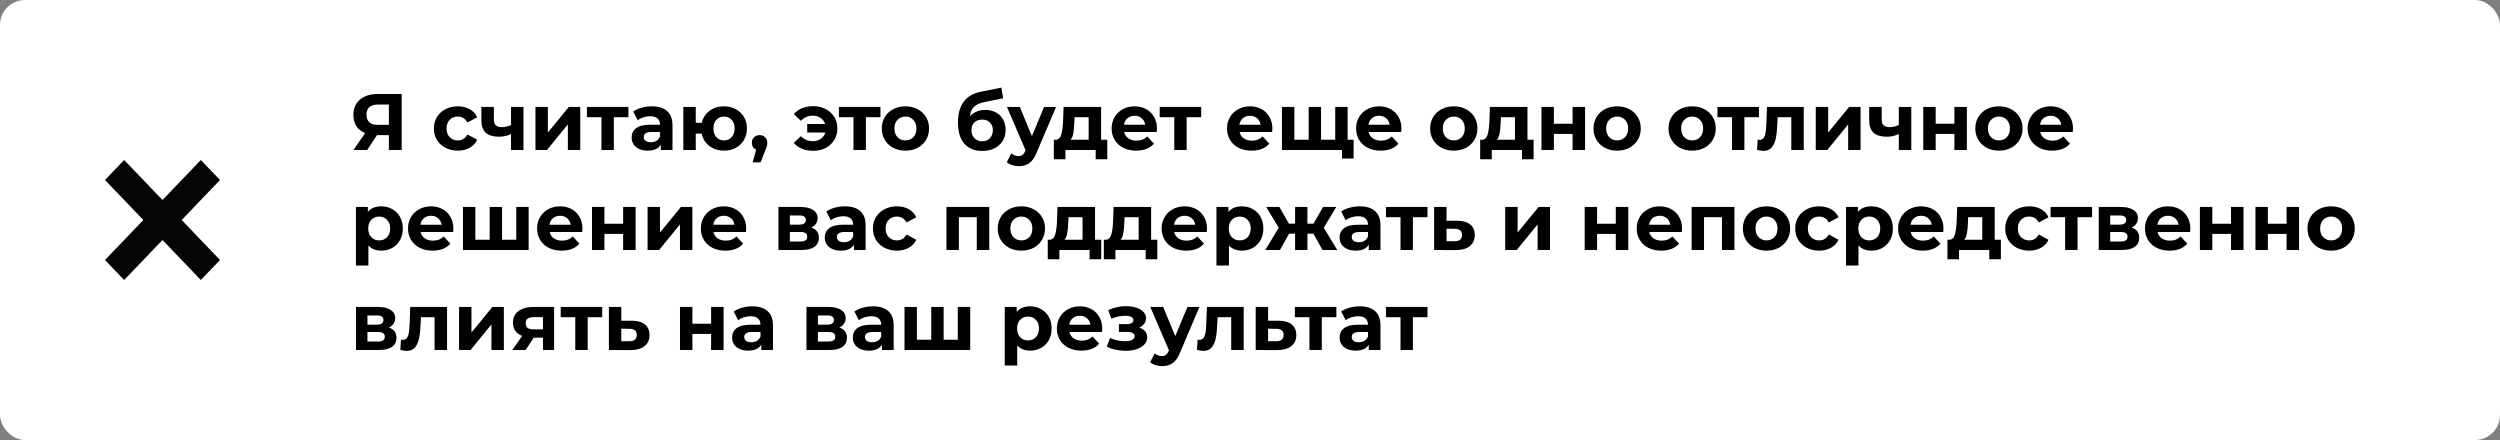 <?xml version="1.0" encoding="UTF-8"?> <svg xmlns="http://www.w3.org/2000/svg" width="500" height="88" viewBox="0 0 500 88" fill="none"><rect x="0" y="0" width="500" height="88" fill="#808080" stroke="none"/><rect width="500" height="88" rx="5" fill="white"></rect><path d="M80.336 18.8V30H77.776V27.024H75.408L73.424 30H70.688L73.024 26.624C72.267 26.315 71.685 25.851 71.28 25.232C70.875 24.603 70.672 23.851 70.672 22.976C70.672 22.112 70.869 21.371 71.264 20.752C71.659 20.123 72.219 19.643 72.944 19.312C73.669 18.971 74.523 18.8 75.504 18.8H80.336ZM75.568 20.912C74.832 20.912 74.267 21.083 73.872 21.424C73.488 21.765 73.296 22.272 73.296 22.944C73.296 23.595 73.483 24.096 73.856 24.448C74.229 24.8 74.779 24.976 75.504 24.976H77.776V20.912H75.568ZM91.577 30.128C90.66 30.128 89.833 29.941 89.097 29.568C88.372 29.184 87.801 28.656 87.385 27.984C86.98 27.312 86.777 26.549 86.777 25.696C86.777 24.843 86.98 24.08 87.385 23.408C87.801 22.736 88.372 22.213 89.097 21.84C89.833 21.456 90.66 21.264 91.577 21.264C92.484 21.264 93.273 21.456 93.945 21.84C94.628 22.213 95.124 22.752 95.433 23.456L93.497 24.496C93.049 23.707 92.404 23.312 91.561 23.312C90.911 23.312 90.372 23.525 89.945 23.952C89.519 24.379 89.305 24.96 89.305 25.696C89.305 26.432 89.519 27.013 89.945 27.44C90.372 27.867 90.911 28.08 91.561 28.08C92.415 28.08 93.06 27.685 93.497 26.896L95.433 27.952C95.124 28.635 94.628 29.168 93.945 29.552C93.273 29.936 92.484 30.128 91.577 30.128ZM104.694 21.392V30H102.198V26.8C101.473 27.163 100.673 27.344 99.798 27.344C98.635 27.344 97.755 27.083 97.158 26.56C96.571 26.027 96.278 25.205 96.278 24.096V21.392H98.774V23.936C98.774 24.459 98.907 24.837 99.174 25.072C99.451 25.307 99.846 25.424 100.358 25.424C101.009 25.424 101.622 25.285 102.198 25.008V21.392H104.694ZM107.091 21.392H109.571V26.512L113.763 21.392H116.051V30H113.571V24.88L109.395 30H107.091V21.392ZM125.682 23.44H122.77V30H120.29V23.44H117.378V21.392H125.682V23.44ZM130.357 21.264C131.69 21.264 132.714 21.584 133.429 22.224C134.143 22.853 134.501 23.808 134.501 25.088V30H132.165V28.928C131.695 29.728 130.821 30.128 129.541 30.128C128.879 30.128 128.303 30.016 127.812 29.792C127.333 29.568 126.965 29.259 126.709 28.864C126.453 28.469 126.325 28.021 126.325 27.52C126.325 26.72 126.623 26.091 127.221 25.632C127.829 25.173 128.762 24.944 130.021 24.944H132.005C132.005 24.4 131.839 23.984 131.509 23.696C131.178 23.397 130.682 23.248 130.021 23.248C129.562 23.248 129.109 23.323 128.661 23.472C128.223 23.611 127.85 23.803 127.541 24.048L126.645 22.304C127.114 21.973 127.674 21.717 128.325 21.536C128.986 21.355 129.663 21.264 130.357 21.264ZM130.165 28.448C130.591 28.448 130.97 28.352 131.301 28.16C131.631 27.957 131.866 27.664 132.005 27.28V26.4H130.293C129.269 26.4 128.757 26.736 128.757 27.408C128.757 27.728 128.879 27.984 129.125 28.176C129.381 28.357 129.727 28.448 130.165 28.448ZM144.813 21.264C145.687 21.264 146.471 21.456 147.165 21.84C147.858 22.213 148.402 22.736 148.797 23.408C149.191 24.08 149.389 24.843 149.389 25.696C149.389 26.549 149.191 27.312 148.797 27.984C148.402 28.656 147.858 29.184 147.165 29.568C146.471 29.941 145.687 30.128 144.813 30.128C144.055 30.128 143.362 29.989 142.733 29.712C142.103 29.424 141.581 29.024 141.165 28.512C140.749 27.989 140.471 27.392 140.333 26.72H139.149V30H136.669V21.392H139.149V24.56H140.349C140.594 23.557 141.117 22.757 141.917 22.16C142.717 21.563 143.682 21.264 144.813 21.264ZM144.813 28.08C145.421 28.08 145.922 27.867 146.317 27.44C146.722 27.003 146.925 26.421 146.925 25.696C146.925 24.96 146.722 24.379 146.317 23.952C145.922 23.525 145.421 23.312 144.813 23.312C144.194 23.312 143.682 23.525 143.277 23.952C142.882 24.379 142.685 24.96 142.685 25.696C142.685 26.421 142.882 27.003 143.277 27.44C143.682 27.867 144.194 28.08 144.813 28.08ZM151.924 27.024C152.373 27.024 152.741 27.168 153.029 27.456C153.317 27.733 153.461 28.101 153.461 28.56C153.461 28.773 153.434 28.987 153.381 29.2C153.327 29.413 153.21 29.733 153.029 30.16L152.117 32.464H150.533L151.237 29.92C150.97 29.813 150.757 29.643 150.597 29.408C150.447 29.163 150.373 28.88 150.373 28.56C150.373 28.101 150.517 27.733 150.805 27.456C151.103 27.168 151.477 27.024 151.924 27.024ZM162.643 21.232C163.571 21.232 164.398 21.424 165.123 21.808C165.859 22.181 166.435 22.709 166.851 23.392C167.267 24.075 167.475 24.843 167.475 25.696C167.475 26.549 167.267 27.317 166.851 28C166.435 28.683 165.859 29.216 165.123 29.6C164.398 29.973 163.571 30.16 162.643 30.16C161.822 30.16 161.075 30.027 160.403 29.76C159.742 29.483 159.193 29.088 158.755 28.576L160.179 27.232C160.83 27.904 161.619 28.24 162.547 28.24C163.166 28.24 163.699 28.085 164.147 27.776C164.595 27.467 164.899 27.045 165.059 26.512H161.443V24.8H165.027C164.857 24.288 164.553 23.883 164.115 23.584C163.678 23.285 163.155 23.136 162.547 23.136C161.63 23.136 160.841 23.477 160.179 24.16L158.755 22.832C159.193 22.309 159.742 21.915 160.403 21.648C161.075 21.371 161.822 21.232 162.643 21.232ZM176.088 23.44H173.176V30H170.696V23.44H167.784V21.392H176.088V23.44ZM181.091 30.128C180.185 30.128 179.369 29.941 178.643 29.568C177.929 29.184 177.369 28.656 176.963 27.984C176.558 27.312 176.355 26.549 176.355 25.696C176.355 24.843 176.558 24.08 176.963 23.408C177.369 22.736 177.929 22.213 178.643 21.84C179.369 21.456 180.185 21.264 181.091 21.264C181.998 21.264 182.809 21.456 183.523 21.84C184.238 22.213 184.798 22.736 185.203 23.408C185.609 24.08 185.811 24.843 185.811 25.696C185.811 26.549 185.609 27.312 185.203 27.984C184.798 28.656 184.238 29.184 183.523 29.568C182.809 29.941 181.998 30.128 181.091 30.128ZM181.091 28.08C181.731 28.08 182.254 27.867 182.659 27.44C183.075 27.003 183.283 26.421 183.283 25.696C183.283 24.971 183.075 24.395 182.659 23.968C182.254 23.531 181.731 23.312 181.091 23.312C180.451 23.312 179.923 23.531 179.507 23.968C179.091 24.395 178.883 24.971 178.883 25.696C178.883 26.421 179.091 27.003 179.507 27.44C179.923 27.867 180.451 28.08 181.091 28.08ZM197.035 21.984C197.857 21.984 198.577 22.155 199.195 22.496C199.814 22.827 200.289 23.296 200.619 23.904C200.961 24.512 201.131 25.216 201.131 26.016C201.131 26.837 200.929 27.568 200.523 28.208C200.129 28.837 199.574 29.328 198.859 29.68C198.145 30.021 197.334 30.192 196.427 30.192C194.923 30.192 193.739 29.712 192.875 28.752C192.022 27.781 191.595 26.363 191.595 24.496C191.595 22.768 191.969 21.392 192.715 20.368C193.473 19.333 194.63 18.656 196.187 18.336L200.283 17.52L200.619 19.664L197.003 20.384C196.022 20.576 195.291 20.896 194.811 21.344C194.342 21.792 194.065 22.427 193.979 23.248C194.353 22.843 194.801 22.533 195.323 22.32C195.846 22.096 196.417 21.984 197.035 21.984ZM196.443 28.256C197.083 28.256 197.595 28.048 197.979 27.632C198.374 27.216 198.571 26.688 198.571 26.048C198.571 25.397 198.374 24.88 197.979 24.496C197.595 24.112 197.083 23.92 196.443 23.92C195.793 23.92 195.27 24.112 194.875 24.496C194.481 24.88 194.283 25.397 194.283 26.048C194.283 26.699 194.486 27.232 194.891 27.648C195.297 28.053 195.814 28.256 196.443 28.256ZM211.215 21.392L207.327 30.528C206.932 31.52 206.441 32.219 205.855 32.624C205.279 33.029 204.58 33.232 203.759 33.232C203.311 33.232 202.868 33.163 202.431 33.024C201.993 32.885 201.636 32.693 201.359 32.448L202.271 30.672C202.463 30.843 202.681 30.976 202.927 31.072C203.183 31.168 203.433 31.216 203.679 31.216C204.02 31.216 204.297 31.131 204.511 30.96C204.724 30.8 204.916 30.528 205.087 30.144L205.119 30.064L201.391 21.392H203.967L206.383 27.232L208.815 21.392H211.215ZM221.457 27.952V31.856H219.137V30H213.089V31.856H210.769V27.952H211.121C211.655 27.941 212.023 27.627 212.225 27.008C212.428 26.389 212.556 25.509 212.609 24.368L212.721 21.392H220.225V27.952H221.457ZM214.865 24.544C214.833 25.419 214.764 26.133 214.657 26.688C214.561 27.243 214.375 27.664 214.097 27.952H217.729V23.44H214.913L214.865 24.544ZM231.396 25.728C231.396 25.76 231.38 25.984 231.348 26.4H224.836C224.953 26.933 225.231 27.355 225.668 27.664C226.105 27.973 226.649 28.128 227.3 28.128C227.748 28.128 228.143 28.064 228.484 27.936C228.836 27.797 229.161 27.584 229.46 27.296L230.788 28.736C229.977 29.664 228.793 30.128 227.236 30.128C226.265 30.128 225.407 29.941 224.66 29.568C223.913 29.184 223.337 28.656 222.932 27.984C222.527 27.312 222.324 26.549 222.324 25.696C222.324 24.853 222.521 24.096 222.916 23.424C223.321 22.741 223.871 22.213 224.564 21.84C225.268 21.456 226.052 21.264 226.916 21.264C227.759 21.264 228.521 21.445 229.204 21.808C229.887 22.171 230.42 22.693 230.804 23.376C231.199 24.048 231.396 24.832 231.396 25.728ZM226.932 23.152C226.367 23.152 225.892 23.312 225.508 23.632C225.124 23.952 224.889 24.389 224.804 24.944H229.044C228.959 24.4 228.724 23.968 228.34 23.648C227.956 23.317 227.487 23.152 226.932 23.152ZM240.245 23.44H237.333V30H234.853V23.44H231.941V21.392H240.245V23.44ZM254.474 25.728C254.474 25.76 254.458 25.984 254.426 26.4H247.914C248.032 26.933 248.309 27.355 248.746 27.664C249.184 27.973 249.728 28.128 250.378 28.128C250.826 28.128 251.221 28.064 251.562 27.936C251.914 27.797 252.24 27.584 252.538 27.296L253.866 28.736C253.056 29.664 251.872 30.128 250.314 30.128C249.344 30.128 248.485 29.941 247.738 29.568C246.992 29.184 246.416 28.656 246.01 27.984C245.605 27.312 245.402 26.549 245.402 25.696C245.402 24.853 245.6 24.096 245.994 23.424C246.4 22.741 246.949 22.213 247.642 21.84C248.346 21.456 249.13 21.264 249.994 21.264C250.837 21.264 251.6 21.445 252.282 21.808C252.965 22.171 253.498 22.693 253.882 23.376C254.277 24.048 254.474 24.832 254.474 25.728ZM250.01 23.152C249.445 23.152 248.97 23.312 248.586 23.632C248.202 23.952 247.968 24.389 247.882 24.944H252.122C252.037 24.4 251.802 23.968 251.418 23.648C251.034 23.317 250.565 23.152 250.01 23.152ZM269.524 21.392V30H256.388V21.392H258.868V27.952H261.732V21.392H264.212V27.952H267.044V21.392H269.524ZM270.724 27.952V31.712H268.404V30H266.98V27.952H270.724ZM280.287 25.728C280.287 25.76 280.271 25.984 280.239 26.4H273.727C273.844 26.933 274.121 27.355 274.559 27.664C274.996 27.973 275.54 28.128 276.191 28.128C276.639 28.128 277.033 28.064 277.375 27.936C277.727 27.797 278.052 27.584 278.351 27.296L279.679 28.736C278.868 29.664 277.684 30.128 276.127 30.128C275.156 30.128 274.297 29.941 273.551 29.568C272.804 29.184 272.228 28.656 271.823 27.984C271.417 27.312 271.215 26.549 271.215 25.696C271.215 24.853 271.412 24.096 271.807 23.424C272.212 22.741 272.761 22.213 273.455 21.84C274.159 21.456 274.943 21.264 275.807 21.264C276.649 21.264 277.412 21.445 278.095 21.808C278.777 22.171 279.311 22.693 279.695 23.376C280.089 24.048 280.287 24.832 280.287 25.728ZM275.823 23.152C275.257 23.152 274.783 23.312 274.399 23.632C274.015 23.952 273.78 24.389 273.695 24.944H277.935C277.849 24.4 277.615 23.968 277.231 23.648C276.847 23.317 276.377 23.152 275.823 23.152ZM290.763 30.128C289.857 30.128 289.041 29.941 288.315 29.568C287.601 29.184 287.041 28.656 286.635 27.984C286.23 27.312 286.027 26.549 286.027 25.696C286.027 24.843 286.23 24.08 286.635 23.408C287.041 22.736 287.601 22.213 288.315 21.84C289.041 21.456 289.857 21.264 290.763 21.264C291.67 21.264 292.481 21.456 293.195 21.84C293.91 22.213 294.47 22.736 294.875 23.408C295.281 24.08 295.483 24.843 295.483 25.696C295.483 26.549 295.281 27.312 294.875 27.984C294.47 28.656 293.91 29.184 293.195 29.568C292.481 29.941 291.67 30.128 290.763 30.128ZM290.763 28.08C291.403 28.08 291.926 27.867 292.331 27.44C292.747 27.003 292.955 26.421 292.955 25.696C292.955 24.971 292.747 24.395 292.331 23.968C291.926 23.531 291.403 23.312 290.763 23.312C290.123 23.312 289.595 23.531 289.179 23.968C288.763 24.395 288.555 24.971 288.555 25.696C288.555 26.421 288.763 27.003 289.179 27.44C289.595 27.867 290.123 28.08 290.763 28.08ZM306.723 27.952V31.856H304.403V30H298.355V31.856H296.035V27.952H296.387C296.92 27.941 297.288 27.627 297.491 27.008C297.694 26.389 297.822 25.509 297.875 24.368L297.987 21.392H305.491V27.952H306.723ZM300.131 24.544C300.099 25.419 300.03 26.133 299.923 26.688C299.827 27.243 299.64 27.664 299.363 27.952H302.995V23.44H300.179L300.131 24.544ZM308.294 21.392H310.774V24.752H314.518V21.392H317.014V30H314.518V26.784H310.774V30H308.294V21.392ZM323.435 30.128C322.528 30.128 321.712 29.941 320.987 29.568C320.272 29.184 319.712 28.656 319.307 27.984C318.902 27.312 318.699 26.549 318.699 25.696C318.699 24.843 318.902 24.08 319.307 23.408C319.712 22.736 320.272 22.213 320.987 21.84C321.712 21.456 322.528 21.264 323.435 21.264C324.342 21.264 325.152 21.456 325.867 21.84C326.582 22.213 327.142 22.736 327.547 23.408C327.952 24.08 328.155 24.843 328.155 25.696C328.155 26.549 327.952 27.312 327.547 27.984C327.142 28.656 326.582 29.184 325.867 29.568C325.152 29.941 324.342 30.128 323.435 30.128ZM323.435 28.08C324.075 28.08 324.598 27.867 325.003 27.44C325.419 27.003 325.627 26.421 325.627 25.696C325.627 24.971 325.419 24.395 325.003 23.968C324.598 23.531 324.075 23.312 323.435 23.312C322.795 23.312 322.267 23.531 321.851 23.968C321.435 24.395 321.227 24.971 321.227 25.696C321.227 26.421 321.435 27.003 321.851 27.44C322.267 27.867 322.795 28.08 323.435 28.08ZM338.435 30.128C337.528 30.128 336.712 29.941 335.987 29.568C335.272 29.184 334.712 28.656 334.307 27.984C333.902 27.312 333.699 26.549 333.699 25.696C333.699 24.843 333.902 24.08 334.307 23.408C334.712 22.736 335.272 22.213 335.987 21.84C336.712 21.456 337.528 21.264 338.435 21.264C339.342 21.264 340.152 21.456 340.867 21.84C341.582 22.213 342.142 22.736 342.547 23.408C342.952 24.08 343.155 24.843 343.155 25.696C343.155 26.549 342.952 27.312 342.547 27.984C342.142 28.656 341.582 29.184 340.867 29.568C340.152 29.941 339.342 30.128 338.435 30.128ZM338.435 28.08C339.075 28.08 339.598 27.867 340.003 27.44C340.419 27.003 340.627 26.421 340.627 25.696C340.627 24.971 340.419 24.395 340.003 23.968C339.598 23.531 339.075 23.312 338.435 23.312C337.795 23.312 337.267 23.531 336.851 23.968C336.435 24.395 336.227 24.971 336.227 25.696C336.227 26.421 336.435 27.003 336.851 27.44C337.267 27.867 337.795 28.08 338.435 28.08ZM351.791 23.44H348.879V30H346.399V23.44H343.487V21.392H351.791V23.44ZM360.753 21.392V30H358.257V23.44H355.537L355.457 24.96C355.414 26.091 355.308 27.029 355.137 27.776C354.966 28.523 354.689 29.109 354.305 29.536C353.921 29.963 353.388 30.176 352.705 30.176C352.342 30.176 351.91 30.112 351.409 29.984L351.537 27.936C351.708 27.957 351.83 27.968 351.905 27.968C352.278 27.968 352.556 27.835 352.737 27.568C352.929 27.291 353.057 26.944 353.121 26.528C353.185 26.101 353.233 25.541 353.265 24.848L353.393 21.392H360.753ZM363.153 21.392H365.633V26.512L369.825 21.392H372.113V30H369.633V24.88L365.457 30H363.153V21.392ZM382.257 21.392V30H379.761V26.8C379.035 27.163 378.235 27.344 377.361 27.344C376.198 27.344 375.318 27.083 374.721 26.56C374.134 26.027 373.84 25.205 373.84 24.096V21.392H376.337V23.936C376.337 24.459 376.47 24.837 376.737 25.072C377.014 25.307 377.409 25.424 377.921 25.424C378.571 25.424 379.185 25.285 379.761 25.008V21.392H382.257ZM384.653 21.392H387.133V24.752H390.877V21.392H393.373V30H390.877V26.784H387.133V30H384.653V21.392ZM399.795 30.128C398.888 30.128 398.072 29.941 397.347 29.568C396.632 29.184 396.072 28.656 395.667 27.984C395.261 27.312 395.059 26.549 395.059 25.696C395.059 24.843 395.261 24.08 395.667 23.408C396.072 22.736 396.632 22.213 397.347 21.84C398.072 21.456 398.888 21.264 399.795 21.264C400.701 21.264 401.512 21.456 402.227 21.84C402.941 22.213 403.501 22.736 403.907 23.408C404.312 24.08 404.515 24.843 404.515 25.696C404.515 26.549 404.312 27.312 403.907 27.984C403.501 28.656 402.941 29.184 402.227 29.568C401.512 29.941 400.701 30.128 399.795 30.128ZM399.795 28.08C400.435 28.08 400.957 27.867 401.363 27.44C401.779 27.003 401.987 26.421 401.987 25.696C401.987 24.971 401.779 24.395 401.363 23.968C400.957 23.531 400.435 23.312 399.795 23.312C399.155 23.312 398.627 23.531 398.211 23.968C397.795 24.395 397.587 24.971 397.587 25.696C397.587 26.421 397.795 27.003 398.211 27.44C398.627 27.867 399.155 28.08 399.795 28.08ZM414.599 25.728C414.599 25.76 414.583 25.984 414.551 26.4H408.039C408.157 26.933 408.434 27.355 408.871 27.664C409.309 27.973 409.853 28.128 410.503 28.128C410.951 28.128 411.346 28.064 411.687 27.936C412.039 27.797 412.365 27.584 412.663 27.296L413.991 28.736C413.181 29.664 411.997 30.128 410.439 30.128C409.469 30.128 408.61 29.941 407.863 29.568C407.117 29.184 406.541 28.656 406.135 27.984C405.73 27.312 405.527 26.549 405.527 25.696C405.527 24.853 405.725 24.096 406.119 23.424C406.525 22.741 407.074 22.213 407.767 21.84C408.471 21.456 409.255 21.264 410.119 21.264C410.962 21.264 411.725 21.445 412.407 21.808C413.09 22.171 413.623 22.693 414.007 23.376C414.402 24.048 414.599 24.832 414.599 25.728ZM410.135 23.152C409.57 23.152 409.095 23.312 408.711 23.632C408.327 23.952 408.093 24.389 408.007 24.944H412.247C412.162 24.4 411.927 23.968 411.543 23.648C411.159 23.317 410.69 23.152 410.135 23.152ZM76.272 41.264C77.072 41.264 77.797 41.451 78.448 41.824C79.109 42.187 79.627 42.704 80 43.376C80.373 44.037 80.56 44.811 80.56 45.696C80.56 46.581 80.373 47.36 80 48.032C79.627 48.693 79.109 49.211 78.448 49.584C77.797 49.947 77.072 50.128 76.272 50.128C75.173 50.128 74.309 49.781 73.68 49.088V53.104H71.184V41.392H73.568V42.384C74.187 41.637 75.088 41.264 76.272 41.264ZM75.84 48.08C76.48 48.08 77.003 47.867 77.408 47.44C77.824 47.003 78.032 46.421 78.032 45.696C78.032 44.971 77.824 44.395 77.408 43.968C77.003 43.531 76.48 43.312 75.84 43.312C75.2 43.312 74.672 43.531 74.256 43.968C73.851 44.395 73.648 44.971 73.648 45.696C73.648 46.421 73.851 47.003 74.256 47.44C74.672 47.867 75.2 48.08 75.84 48.08ZM90.677 45.728C90.677 45.76 90.661 45.984 90.629 46.4H84.117C84.235 46.933 84.512 47.355 84.949 47.664C85.387 47.973 85.931 48.128 86.581 48.128C87.029 48.128 87.424 48.064 87.765 47.936C88.117 47.797 88.443 47.584 88.741 47.296L90.069 48.736C89.259 49.664 88.075 50.128 86.517 50.128C85.547 50.128 84.688 49.941 83.941 49.568C83.195 49.184 82.619 48.656 82.213 47.984C81.808 47.312 81.605 46.549 81.605 45.696C81.605 44.853 81.803 44.096 82.197 43.424C82.603 42.741 83.152 42.213 83.845 41.84C84.549 41.456 85.333 41.264 86.197 41.264C87.04 41.264 87.803 41.445 88.485 41.808C89.168 42.171 89.701 42.693 90.085 43.376C90.48 44.048 90.677 44.832 90.677 45.728ZM86.213 43.152C85.648 43.152 85.173 43.312 84.789 43.632C84.405 43.952 84.171 44.389 84.085 44.944H88.325C88.24 44.4 88.005 43.968 87.621 43.648C87.237 43.317 86.768 43.152 86.213 43.152ZM105.727 41.392V50H92.591V41.392H95.071V47.952H97.935V41.392H100.415V47.952H103.247V41.392H105.727ZM116.49 45.728C116.49 45.76 116.474 45.984 116.442 46.4H109.93C110.047 46.933 110.325 47.355 110.762 47.664C111.199 47.973 111.743 48.128 112.394 48.128C112.842 48.128 113.237 48.064 113.578 47.936C113.93 47.797 114.255 47.584 114.554 47.296L115.882 48.736C115.071 49.664 113.887 50.128 112.33 50.128C111.359 50.128 110.501 49.941 109.754 49.568C109.007 49.184 108.431 48.656 108.026 47.984C107.621 47.312 107.418 46.549 107.418 45.696C107.418 44.853 107.615 44.096 108.01 43.424C108.415 42.741 108.965 42.213 109.658 41.84C110.362 41.456 111.146 41.264 112.01 41.264C112.853 41.264 113.615 41.445 114.298 41.808C114.981 42.171 115.514 42.693 115.898 43.376C116.293 44.048 116.49 44.832 116.49 45.728ZM112.026 43.152C111.461 43.152 110.986 43.312 110.602 43.632C110.218 43.952 109.983 44.389 109.898 44.944H114.138C114.053 44.4 113.818 43.968 113.434 43.648C113.05 43.317 112.581 43.152 112.026 43.152ZM118.403 41.392H120.883V44.752H124.627V41.392H127.123V50H124.627V46.784H120.883V50H118.403V41.392ZM129.513 41.392H131.993V46.512L136.185 41.392H138.473V50H135.993V44.88L131.817 50H129.513V41.392ZM149.24 45.728C149.24 45.76 149.224 45.984 149.192 46.4H142.68C142.797 46.933 143.075 47.355 143.512 47.664C143.949 47.973 144.493 48.128 145.144 48.128C145.592 48.128 145.987 48.064 146.328 47.936C146.68 47.797 147.005 47.584 147.304 47.296L148.632 48.736C147.821 49.664 146.637 50.128 145.08 50.128C144.109 50.128 143.251 49.941 142.504 49.568C141.757 49.184 141.181 48.656 140.776 47.984C140.371 47.312 140.168 46.549 140.168 45.696C140.168 44.853 140.365 44.096 140.76 43.424C141.165 42.741 141.715 42.213 142.408 41.84C143.112 41.456 143.896 41.264 144.76 41.264C145.603 41.264 146.365 41.445 147.048 41.808C147.731 42.171 148.264 42.693 148.648 43.376C149.043 44.048 149.24 44.832 149.24 45.728ZM144.776 43.152C144.211 43.152 143.736 43.312 143.352 43.632C142.968 43.952 142.733 44.389 142.648 44.944H146.888C146.803 44.4 146.568 43.968 146.184 43.648C145.8 43.317 145.331 43.152 144.776 43.152ZM162.26 45.504C163.274 45.845 163.78 46.528 163.78 47.552C163.78 48.331 163.487 48.933 162.9 49.36C162.314 49.787 161.439 50 160.276 50H155.684V41.392H160.084C161.162 41.392 162.004 41.589 162.612 41.984C163.22 42.368 163.524 42.912 163.524 43.616C163.524 44.043 163.412 44.421 163.188 44.752C162.975 45.072 162.666 45.323 162.26 45.504ZM157.972 44.928H159.86C160.735 44.928 161.172 44.619 161.172 44C161.172 43.392 160.735 43.088 159.86 43.088H157.972V44.928ZM160.068 48.304C160.986 48.304 161.444 47.989 161.444 47.36C161.444 47.029 161.338 46.789 161.124 46.64C160.911 46.48 160.575 46.4 160.116 46.4H157.972V48.304H160.068ZM168.982 41.264C170.315 41.264 171.339 41.584 172.054 42.224C172.768 42.853 173.126 43.808 173.126 45.088V50H170.79V48.928C170.32 49.728 169.446 50.128 168.166 50.128C167.504 50.128 166.928 50.016 166.438 49.792C165.958 49.568 165.59 49.259 165.334 48.864C165.078 48.469 164.95 48.021 164.95 47.52C164.95 46.72 165.248 46.091 165.846 45.632C166.454 45.173 167.387 44.944 168.646 44.944H170.63C170.63 44.4 170.464 43.984 170.134 43.696C169.803 43.397 169.307 43.248 168.646 43.248C168.187 43.248 167.734 43.323 167.286 43.472C166.848 43.611 166.475 43.803 166.166 44.048L165.27 42.304C165.739 41.973 166.299 41.717 166.95 41.536C167.611 41.355 168.288 41.264 168.982 41.264ZM168.79 48.448C169.216 48.448 169.595 48.352 169.926 48.16C170.256 47.957 170.491 47.664 170.63 47.28V46.4H168.918C167.894 46.4 167.382 46.736 167.382 47.408C167.382 47.728 167.504 47.984 167.75 48.176C168.006 48.357 168.352 48.448 168.79 48.448ZM179.39 50.128C178.472 50.128 177.646 49.941 176.91 49.568C176.184 49.184 175.614 48.656 175.198 47.984C174.792 47.312 174.59 46.549 174.59 45.696C174.59 44.843 174.792 44.08 175.198 43.408C175.614 42.736 176.184 42.213 176.91 41.84C177.646 41.456 178.472 41.264 179.39 41.264C180.296 41.264 181.086 41.456 181.758 41.84C182.44 42.213 182.936 42.752 183.246 43.456L181.31 44.496C180.862 43.707 180.216 43.312 179.374 43.312C178.723 43.312 178.184 43.525 177.758 43.952C177.331 44.379 177.118 44.96 177.118 45.696C177.118 46.432 177.331 47.013 177.758 47.44C178.184 47.867 178.723 48.08 179.374 48.08C180.227 48.08 180.872 47.685 181.31 46.896L183.246 47.952C182.936 48.635 182.44 49.168 181.758 49.552C181.086 49.936 180.296 50.128 179.39 50.128ZM197.854 41.392V50H195.358V43.44H191.774V50H189.294V41.392H197.854ZM204.279 50.128C203.372 50.128 202.556 49.941 201.831 49.568C201.116 49.184 200.556 48.656 200.151 47.984C199.746 47.312 199.543 46.549 199.543 45.696C199.543 44.843 199.746 44.08 200.151 43.408C200.556 42.736 201.116 42.213 201.831 41.84C202.556 41.456 203.372 41.264 204.279 41.264C205.186 41.264 205.996 41.456 206.711 41.84C207.426 42.213 207.986 42.736 208.391 43.408C208.796 44.08 208.999 44.843 208.999 45.696C208.999 46.549 208.796 47.312 208.391 47.984C207.986 48.656 207.426 49.184 206.711 49.568C205.996 49.941 205.186 50.128 204.279 50.128ZM204.279 48.08C204.919 48.08 205.442 47.867 205.847 47.44C206.263 47.003 206.471 46.421 206.471 45.696C206.471 44.971 206.263 44.395 205.847 43.968C205.442 43.531 204.919 43.312 204.279 43.312C203.639 43.312 203.111 43.531 202.695 43.968C202.279 44.395 202.071 44.971 202.071 45.696C202.071 46.421 202.279 47.003 202.695 47.44C203.111 47.867 203.639 48.08 204.279 48.08ZM220.239 47.952V51.856H217.919V50H211.871V51.856H209.551V47.952H209.903C210.436 47.941 210.804 47.627 211.007 47.008C211.209 46.389 211.337 45.509 211.391 44.368L211.503 41.392H219.007V47.952H220.239ZM213.647 44.544C213.615 45.419 213.545 46.133 213.439 46.688C213.343 47.243 213.156 47.664 212.879 47.952H216.511V43.44H213.695L213.647 44.544ZM231.457 47.952V51.856H229.137V50H223.089V51.856H220.769V47.952H221.121C221.655 47.941 222.023 47.627 222.225 47.008C222.428 46.389 222.556 45.509 222.609 44.368L222.721 41.392H230.225V47.952H231.457ZM224.865 44.544C224.833 45.419 224.764 46.133 224.657 46.688C224.561 47.243 224.375 47.664 224.097 47.952H227.729V43.44H224.913L224.865 44.544ZM241.396 45.728C241.396 45.76 241.38 45.984 241.348 46.4H234.836C234.953 46.933 235.231 47.355 235.668 47.664C236.105 47.973 236.649 48.128 237.3 48.128C237.748 48.128 238.143 48.064 238.484 47.936C238.836 47.797 239.161 47.584 239.46 47.296L240.788 48.736C239.977 49.664 238.793 50.128 237.236 50.128C236.265 50.128 235.407 49.941 234.66 49.568C233.913 49.184 233.337 48.656 232.932 47.984C232.527 47.312 232.324 46.549 232.324 45.696C232.324 44.853 232.521 44.096 232.916 43.424C233.321 42.741 233.871 42.213 234.564 41.84C235.268 41.456 236.052 41.264 236.916 41.264C237.759 41.264 238.521 41.445 239.204 41.808C239.887 42.171 240.42 42.693 240.804 43.376C241.199 44.048 241.396 44.832 241.396 45.728ZM236.932 43.152C236.367 43.152 235.892 43.312 235.508 43.632C235.124 43.952 234.889 44.389 234.804 44.944H239.044C238.959 44.4 238.724 43.968 238.34 43.648C237.956 43.317 237.487 43.152 236.932 43.152ZM248.381 41.264C249.181 41.264 249.907 41.451 250.557 41.824C251.219 42.187 251.736 42.704 252.109 43.376C252.483 44.037 252.669 44.811 252.669 45.696C252.669 46.581 252.483 47.36 252.109 48.032C251.736 48.693 251.219 49.211 250.557 49.584C249.907 49.947 249.181 50.128 248.381 50.128C247.283 50.128 246.419 49.781 245.789 49.088V53.104H243.293V41.392H245.677V42.384C246.296 41.637 247.197 41.264 248.381 41.264ZM247.949 48.08C248.589 48.08 249.112 47.867 249.517 47.44C249.933 47.003 250.141 46.421 250.141 45.696C250.141 44.971 249.933 44.395 249.517 43.968C249.112 43.531 248.589 43.312 247.949 43.312C247.309 43.312 246.781 43.531 246.365 43.968C245.96 44.395 245.757 44.971 245.757 45.696C245.757 46.421 245.96 47.003 246.365 47.44C246.781 47.867 247.309 48.08 247.949 48.08ZM262.681 46.736H261.481V50H259.017V46.736H257.817L255.993 50H253.049L255.753 45.552L253.241 41.392H255.881L257.785 44.736H259.017V41.392H261.481V44.736H262.697L264.617 41.392H267.257L264.745 45.552L267.465 50H264.505L262.681 46.736ZM271.95 41.264C273.284 41.264 274.308 41.584 275.022 42.224C275.737 42.853 276.094 43.808 276.094 45.088V50H273.758V48.928C273.289 49.728 272.414 50.128 271.134 50.128C270.473 50.128 269.897 50.016 269.406 49.792C268.926 49.568 268.558 49.259 268.302 48.864C268.046 48.469 267.918 48.021 267.918 47.52C267.918 46.72 268.217 46.091 268.814 45.632C269.422 45.173 270.356 44.944 271.614 44.944H273.598C273.598 44.4 273.433 43.984 273.102 43.696C272.772 43.397 272.276 43.248 271.614 43.248C271.156 43.248 270.702 43.323 270.254 43.472C269.817 43.611 269.444 43.803 269.134 44.048L268.238 42.304C268.708 41.973 269.268 41.717 269.918 41.536C270.58 41.355 271.257 41.264 271.95 41.264ZM271.758 48.448C272.185 48.448 272.564 48.352 272.894 48.16C273.225 47.957 273.46 47.664 273.598 47.28V46.4H271.886C270.862 46.4 270.35 46.736 270.35 47.408C270.35 47.728 270.473 47.984 270.718 48.176C270.974 48.357 271.321 48.448 271.758 48.448ZM285.495 43.44H282.583V50H280.103V43.44H277.191V41.392H285.495V43.44ZM291.481 44.144C292.601 44.155 293.46 44.411 294.057 44.912C294.654 45.403 294.953 46.101 294.953 47.008C294.953 47.957 294.617 48.699 293.945 49.232C293.284 49.755 292.35 50.016 291.145 50.016L286.825 50V41.392H289.305V44.144H291.481ZM290.921 48.24C291.401 48.251 291.769 48.149 292.025 47.936C292.281 47.723 292.409 47.403 292.409 46.976C292.409 46.56 292.281 46.256 292.025 46.064C291.78 45.872 291.412 45.771 290.921 45.76L289.305 45.744V48.24H290.921ZM301.044 41.392H303.524V46.512L307.716 41.392H310.004V50H307.524V44.88L303.348 50H301.044V41.392ZM316.934 41.392H319.414V44.752H323.158V41.392H325.654V50H323.158V46.784H319.414V50H316.934V41.392ZM336.412 45.728C336.412 45.76 336.396 45.984 336.364 46.4H329.852C329.969 46.933 330.246 47.355 330.684 47.664C331.121 47.973 331.665 48.128 332.316 48.128C332.764 48.128 333.158 48.064 333.5 47.936C333.852 47.797 334.177 47.584 334.476 47.296L335.804 48.736C334.993 49.664 333.809 50.128 332.252 50.128C331.281 50.128 330.422 49.941 329.676 49.568C328.929 49.184 328.353 48.656 327.948 47.984C327.542 47.312 327.34 46.549 327.34 45.696C327.34 44.853 327.537 44.096 327.932 43.424C328.337 42.741 328.886 42.213 329.58 41.84C330.284 41.456 331.068 41.264 331.932 41.264C332.774 41.264 333.537 41.445 334.22 41.808C334.902 42.171 335.436 42.693 335.82 43.376C336.214 44.048 336.412 44.832 336.412 45.728ZM331.948 43.152C331.382 43.152 330.908 43.312 330.524 43.632C330.14 43.952 329.905 44.389 329.82 44.944H334.06C333.974 44.4 333.74 43.968 333.356 43.648C332.972 43.317 332.502 43.152 331.948 43.152ZM346.885 41.392V50H344.389V43.44H340.805V50H338.325V41.392H346.885ZM353.31 50.128C352.403 50.128 351.587 49.941 350.862 49.568C350.147 49.184 349.587 48.656 349.182 47.984C348.777 47.312 348.574 46.549 348.574 45.696C348.574 44.843 348.777 44.08 349.182 43.408C349.587 42.736 350.147 42.213 350.862 41.84C351.587 41.456 352.403 41.264 353.31 41.264C354.217 41.264 355.027 41.456 355.742 41.84C356.457 42.213 357.017 42.736 357.422 43.408C357.827 44.08 358.03 44.843 358.03 45.696C358.03 46.549 357.827 47.312 357.422 47.984C357.017 48.656 356.457 49.184 355.742 49.568C355.027 49.941 354.217 50.128 353.31 50.128ZM353.31 48.08C353.95 48.08 354.473 47.867 354.878 47.44C355.294 47.003 355.502 46.421 355.502 45.696C355.502 44.971 355.294 44.395 354.878 43.968C354.473 43.531 353.95 43.312 353.31 43.312C352.67 43.312 352.142 43.531 351.726 43.968C351.31 44.395 351.102 44.971 351.102 45.696C351.102 46.421 351.31 47.003 351.726 47.44C352.142 47.867 352.67 48.08 353.31 48.08ZM363.843 50.128C362.926 50.128 362.099 49.941 361.363 49.568C360.638 49.184 360.067 48.656 359.651 47.984C359.246 47.312 359.043 46.549 359.043 45.696C359.043 44.843 359.246 44.08 359.651 43.408C360.067 42.736 360.638 42.213 361.363 41.84C362.099 41.456 362.926 41.264 363.843 41.264C364.75 41.264 365.539 41.456 366.211 41.84C366.894 42.213 367.39 42.752 367.699 43.456L365.763 44.496C365.315 43.707 364.67 43.312 363.827 43.312C363.176 43.312 362.638 43.525 362.211 43.952C361.784 44.379 361.571 44.96 361.571 45.696C361.571 46.432 361.784 47.013 362.211 47.44C362.638 47.867 363.176 48.08 363.827 48.08C364.68 48.08 365.326 47.685 365.763 46.896L367.699 47.952C367.39 48.635 366.894 49.168 366.211 49.552C365.539 49.936 364.75 50.128 363.843 50.128ZM374.288 41.264C375.088 41.264 375.813 41.451 376.464 41.824C377.125 42.187 377.642 42.704 378.016 43.376C378.389 44.037 378.576 44.811 378.576 45.696C378.576 46.581 378.389 47.36 378.016 48.032C377.642 48.693 377.125 49.211 376.464 49.584C375.813 49.947 375.088 50.128 374.288 50.128C373.189 50.128 372.325 49.781 371.696 49.088V53.104H369.2V41.392H371.584V42.384C372.202 41.637 373.104 41.264 374.288 41.264ZM373.856 48.08C374.496 48.08 375.018 47.867 375.424 47.44C375.84 47.003 376.048 46.421 376.048 45.696C376.048 44.971 375.84 44.395 375.424 43.968C375.018 43.531 374.496 43.312 373.856 43.312C373.216 43.312 372.688 43.531 372.272 43.968C371.866 44.395 371.664 44.971 371.664 45.696C371.664 46.421 371.866 47.003 372.272 47.44C372.688 47.867 373.216 48.08 373.856 48.08ZM388.693 45.728C388.693 45.76 388.677 45.984 388.645 46.4H382.133C382.25 46.933 382.528 47.355 382.965 47.664C383.402 47.973 383.946 48.128 384.597 48.128C385.045 48.128 385.44 48.064 385.781 47.936C386.133 47.797 386.458 47.584 386.757 47.296L388.085 48.736C387.274 49.664 386.09 50.128 384.533 50.128C383.562 50.128 382.704 49.941 381.957 49.568C381.21 49.184 380.634 48.656 380.229 47.984C379.824 47.312 379.621 46.549 379.621 45.696C379.621 44.853 379.818 44.096 380.213 43.424C380.618 42.741 381.168 42.213 381.861 41.84C382.565 41.456 383.349 41.264 384.213 41.264C385.056 41.264 385.818 41.445 386.501 41.808C387.184 42.171 387.717 42.693 388.101 43.376C388.496 44.048 388.693 44.832 388.693 45.728ZM384.229 43.152C383.664 43.152 383.189 43.312 382.805 43.632C382.421 43.952 382.186 44.389 382.101 44.944H386.341C386.256 44.4 386.021 43.968 385.637 43.648C385.253 43.317 384.784 43.152 384.229 43.152ZM400.176 47.952V51.856H397.856V50H391.808V51.856H389.488V47.952H389.84C390.373 47.941 390.741 47.627 390.944 47.008C391.147 46.389 391.275 45.509 391.328 44.368L391.44 41.392H398.944V47.952H400.176ZM393.584 44.544C393.552 45.419 393.483 46.133 393.376 46.688C393.28 47.243 393.093 47.664 392.816 47.952H396.448V43.44H393.632L393.584 44.544ZM405.843 50.128C404.926 50.128 404.099 49.941 403.363 49.568C402.638 49.184 402.067 48.656 401.651 47.984C401.246 47.312 401.043 46.549 401.043 45.696C401.043 44.843 401.246 44.08 401.651 43.408C402.067 42.736 402.638 42.213 403.363 41.84C404.099 41.456 404.926 41.264 405.843 41.264C406.75 41.264 407.539 41.456 408.211 41.84C408.894 42.213 409.39 42.752 409.699 43.456L407.763 44.496C407.315 43.707 406.67 43.312 405.827 43.312C405.176 43.312 404.638 43.525 404.211 43.952C403.784 44.379 403.571 44.96 403.571 45.696C403.571 46.432 403.784 47.013 404.211 47.44C404.638 47.867 405.176 48.08 405.827 48.08C406.68 48.08 407.326 47.685 407.763 46.896L409.699 47.952C409.39 48.635 408.894 49.168 408.211 49.552C407.539 49.936 406.75 50.128 405.843 50.128ZM418.416 43.44H415.504V50H413.024V43.44H410.112V41.392H418.416V43.44ZM426.323 45.504C427.336 45.845 427.843 46.528 427.843 47.552C427.843 48.331 427.55 48.933 426.963 49.36C426.376 49.787 425.502 50 424.339 50H419.747V41.392H424.147C425.224 41.392 426.067 41.589 426.675 41.984C427.283 42.368 427.587 42.912 427.587 43.616C427.587 44.043 427.475 44.421 427.251 44.752C427.038 45.072 426.728 45.323 426.323 45.504ZM422.035 44.928H423.923C424.798 44.928 425.235 44.619 425.235 44C425.235 43.392 424.798 43.088 423.923 43.088H422.035V44.928ZM424.131 48.304C425.048 48.304 425.507 47.989 425.507 47.36C425.507 47.029 425.4 46.789 425.187 46.64C424.974 46.48 424.638 46.4 424.179 46.4H422.035V48.304H424.131ZM438.068 45.728C438.068 45.76 438.052 45.984 438.02 46.4H431.508C431.625 46.933 431.903 47.355 432.34 47.664C432.777 47.973 433.321 48.128 433.972 48.128C434.42 48.128 434.815 48.064 435.156 47.936C435.508 47.797 435.833 47.584 436.132 47.296L437.46 48.736C436.649 49.664 435.465 50.128 433.908 50.128C432.937 50.128 432.079 49.941 431.332 49.568C430.585 49.184 430.009 48.656 429.604 47.984C429.199 47.312 428.996 46.549 428.996 45.696C428.996 44.853 429.193 44.096 429.588 43.424C429.993 42.741 430.543 42.213 431.236 41.84C431.94 41.456 432.724 41.264 433.588 41.264C434.431 41.264 435.193 41.445 435.876 41.808C436.559 42.171 437.092 42.693 437.476 43.376C437.871 44.048 438.068 44.832 438.068 45.728ZM433.604 43.152C433.039 43.152 432.564 43.312 432.18 43.632C431.796 43.952 431.561 44.389 431.476 44.944H435.716C435.631 44.4 435.396 43.968 435.012 43.648C434.628 43.317 434.159 43.152 433.604 43.152ZM439.981 41.392H442.461V44.752H446.205V41.392H448.701V50H446.205V46.784H442.461V50H439.981V41.392ZM451.091 41.392H453.571V44.752H457.315V41.392H459.811V50H457.315V46.784H453.571V50H451.091V41.392ZM466.232 50.128C465.325 50.128 464.509 49.941 463.784 49.568C463.069 49.184 462.509 48.656 462.104 47.984C461.699 47.312 461.496 46.549 461.496 45.696C461.496 44.843 461.699 44.08 462.104 43.408C462.509 42.736 463.069 42.213 463.784 41.84C464.509 41.456 465.325 41.264 466.232 41.264C467.139 41.264 467.949 41.456 468.664 41.84C469.379 42.213 469.939 42.736 470.344 43.408C470.749 44.08 470.952 44.843 470.952 45.696C470.952 46.549 470.749 47.312 470.344 47.984C469.939 48.656 469.379 49.184 468.664 49.568C467.949 49.941 467.139 50.128 466.232 50.128ZM466.232 48.08C466.872 48.08 467.395 47.867 467.8 47.44C468.216 47.003 468.424 46.421 468.424 45.696C468.424 44.971 468.216 44.395 467.8 43.968C467.395 43.531 466.872 43.312 466.232 43.312C465.592 43.312 465.064 43.531 464.648 43.968C464.232 44.395 464.024 44.971 464.024 45.696C464.024 46.421 464.232 47.003 464.648 47.44C465.064 47.867 465.592 48.08 466.232 48.08ZM77.776 65.504C78.789 65.845 79.296 66.528 79.296 67.552C79.296 68.331 79.003 68.933 78.416 69.36C77.829 69.787 76.955 70 75.792 70H71.2V61.392H75.6C76.677 61.392 77.52 61.589 78.128 61.984C78.736 62.368 79.04 62.912 79.04 63.616C79.04 64.043 78.928 64.421 78.704 64.752C78.491 65.072 78.181 65.323 77.776 65.504ZM73.488 64.928H75.376C76.251 64.928 76.688 64.619 76.688 64C76.688 63.392 76.251 63.088 75.376 63.088H73.488V64.928ZM75.584 68.304C76.501 68.304 76.96 67.989 76.96 67.36C76.96 67.029 76.853 66.789 76.64 66.64C76.427 66.48 76.091 66.4 75.632 66.4H73.488V68.304H75.584ZM89.409 61.392V70H86.913V63.44H84.193L84.113 64.96C84.07 66.091 83.964 67.029 83.793 67.776C83.623 68.523 83.345 69.109 82.961 69.536C82.577 69.963 82.044 70.176 81.361 70.176C80.999 70.176 80.567 70.112 80.065 69.984L80.193 67.936C80.364 67.957 80.487 67.968 80.561 67.968C80.934 67.968 81.212 67.835 81.393 67.568C81.585 67.291 81.713 66.944 81.777 66.528C81.841 66.101 81.889 65.541 81.921 64.848L82.049 61.392H89.409ZM91.809 61.392H94.289V66.512L98.481 61.392H100.769V70H98.289V64.88L94.113 70H91.809V61.392ZM110.817 61.392V70H108.593V67.536H106.753L105.121 70H102.465L104.433 67.184C103.835 66.949 103.377 66.613 103.057 66.176C102.747 65.728 102.593 65.189 102.593 64.56C102.593 63.547 102.955 62.768 103.681 62.224C104.417 61.669 105.425 61.392 106.705 61.392H110.817ZM106.753 63.424C106.219 63.424 105.814 63.52 105.537 63.712C105.27 63.904 105.137 64.213 105.137 64.64C105.137 65.067 105.265 65.381 105.521 65.584C105.787 65.776 106.187 65.872 106.721 65.872H108.593V63.424H106.753ZM120.448 63.44H117.536V70H115.056V63.44H112.144V61.392H120.448V63.44ZM126.434 64.144C127.554 64.155 128.413 64.411 129.01 64.912C129.607 65.403 129.906 66.101 129.906 67.008C129.906 67.957 129.57 68.699 128.898 69.232C128.237 69.755 127.303 70.016 126.098 70.016L121.778 70V61.392H124.258V64.144H126.434ZM125.874 68.24C126.354 68.251 126.722 68.149 126.978 67.936C127.234 67.723 127.362 67.403 127.362 66.976C127.362 66.56 127.234 66.256 126.978 66.064C126.733 65.872 126.365 65.771 125.874 65.76L124.258 65.744V68.24H125.874ZM135.997 61.392H138.477V64.752H142.221V61.392H144.717V70H142.221V66.784H138.477V70H135.997V61.392ZM150.45 61.264C151.784 61.264 152.808 61.584 153.522 62.224C154.237 62.853 154.594 63.808 154.594 65.088V70H152.258V68.928C151.789 69.728 150.914 70.128 149.634 70.128C148.973 70.128 148.397 70.016 147.906 69.792C147.426 69.568 147.058 69.259 146.802 68.864C146.546 68.469 146.418 68.021 146.418 67.52C146.418 66.72 146.717 66.091 147.314 65.632C147.922 65.173 148.856 64.944 150.114 64.944H152.098C152.098 64.4 151.933 63.984 151.602 63.696C151.272 63.397 150.776 63.248 150.114 63.248C149.656 63.248 149.202 63.323 148.754 63.472C148.317 63.611 147.944 63.803 147.634 64.048L146.738 62.304C147.208 61.973 147.768 61.717 148.418 61.536C149.08 61.355 149.757 61.264 150.45 61.264ZM150.258 68.448C150.685 68.448 151.064 68.352 151.394 68.16C151.725 67.957 151.96 67.664 152.098 67.28V66.4H150.386C149.362 66.4 148.85 66.736 148.85 67.408C148.85 67.728 148.973 67.984 149.218 68.176C149.474 68.357 149.821 68.448 150.258 68.448ZM167.87 65.504C168.883 65.845 169.39 66.528 169.39 67.552C169.39 68.331 169.096 68.933 168.51 69.36C167.923 69.787 167.048 70 165.886 70H161.294V61.392H165.694C166.771 61.392 167.614 61.589 168.222 61.984C168.83 62.368 169.134 62.912 169.134 63.616C169.134 64.043 169.022 64.421 168.798 64.752C168.584 65.072 168.275 65.323 167.87 65.504ZM163.582 64.928H165.47C166.344 64.928 166.782 64.619 166.782 64C166.782 63.392 166.344 63.088 165.47 63.088H163.582V64.928ZM165.678 68.304C166.595 68.304 167.054 67.989 167.054 67.36C167.054 67.029 166.947 66.789 166.734 66.64C166.52 66.48 166.184 66.4 165.726 66.4H163.582V68.304H165.678ZM174.591 61.264C175.924 61.264 176.948 61.584 177.663 62.224C178.378 62.853 178.735 63.808 178.735 65.088V70H176.399V68.928C175.93 69.728 175.055 70.128 173.775 70.128C173.114 70.128 172.538 70.016 172.047 69.792C171.567 69.568 171.199 69.259 170.943 68.864C170.687 68.469 170.559 68.021 170.559 67.52C170.559 66.72 170.858 66.091 171.455 65.632C172.063 65.173 172.996 64.944 174.255 64.944H176.239C176.239 64.4 176.074 63.984 175.743 63.696C175.412 63.397 174.916 63.248 174.255 63.248C173.796 63.248 173.343 63.323 172.895 63.472C172.458 63.611 172.084 63.803 171.775 64.048L170.879 62.304C171.348 61.973 171.908 61.717 172.559 61.536C173.22 61.355 173.898 61.264 174.591 61.264ZM174.399 68.448C174.826 68.448 175.204 68.352 175.535 68.16C175.866 67.957 176.1 67.664 176.239 67.28V66.4H174.527C173.503 66.4 172.991 66.736 172.991 67.408C172.991 67.728 173.114 67.984 173.359 68.176C173.615 68.357 173.962 68.448 174.399 68.448ZM194.039 61.392V70H180.903V61.392H183.383V67.952H186.247V61.392H188.727V67.952H191.559V61.392H194.039ZM206.038 61.264C206.838 61.264 207.563 61.451 208.214 61.824C208.875 62.187 209.392 62.704 209.766 63.376C210.139 64.037 210.326 64.811 210.326 65.696C210.326 66.581 210.139 67.36 209.766 68.032C209.392 68.693 208.875 69.211 208.214 69.584C207.563 69.947 206.838 70.128 206.038 70.128C204.939 70.128 204.075 69.781 203.446 69.088V73.104H200.95V61.392H203.334V62.384C203.952 61.637 204.854 61.264 206.038 61.264ZM205.606 68.08C206.246 68.08 206.768 67.867 207.174 67.44C207.59 67.003 207.798 66.421 207.798 65.696C207.798 64.971 207.59 64.395 207.174 63.968C206.768 63.531 206.246 63.312 205.606 63.312C204.966 63.312 204.438 63.531 204.022 63.968C203.616 64.395 203.414 64.971 203.414 65.696C203.414 66.421 203.616 67.003 204.022 67.44C204.438 67.867 204.966 68.08 205.606 68.08ZM220.443 65.728C220.443 65.76 220.427 65.984 220.395 66.4H213.883C214 66.933 214.278 67.355 214.715 67.664C215.152 67.973 215.696 68.128 216.347 68.128C216.795 68.128 217.19 68.064 217.531 67.936C217.883 67.797 218.208 67.584 218.507 67.296L219.835 68.736C219.024 69.664 217.84 70.128 216.283 70.128C215.312 70.128 214.454 69.941 213.707 69.568C212.96 69.184 212.384 68.656 211.979 67.984C211.574 67.312 211.371 66.549 211.371 65.696C211.371 64.853 211.568 64.096 211.963 63.424C212.368 62.741 212.918 62.213 213.611 61.84C214.315 61.456 215.099 61.264 215.963 61.264C216.806 61.264 217.568 61.445 218.251 61.808C218.934 62.171 219.467 62.693 219.851 63.376C220.246 64.048 220.443 64.832 220.443 65.728ZM215.979 63.152C215.414 63.152 214.939 63.312 214.555 63.632C214.171 63.952 213.936 64.389 213.851 64.944H218.091C218.006 64.4 217.771 63.968 217.387 63.648C217.003 63.317 216.534 63.152 215.979 63.152ZM227.831 65.52C228.343 65.68 228.738 65.925 229.015 66.256C229.303 66.587 229.447 66.981 229.447 67.44C229.447 67.984 229.26 68.464 228.887 68.88C228.514 69.285 228.002 69.6 227.351 69.824C226.7 70.048 225.964 70.16 225.143 70.16C224.471 70.16 223.81 70.091 223.159 69.952C222.508 69.813 221.906 69.605 221.351 69.328L222.023 67.584C222.93 68.021 223.932 68.24 225.031 68.24C225.618 68.24 226.076 68.155 226.407 67.984C226.748 67.803 226.919 67.552 226.919 67.232C226.919 66.955 226.802 66.747 226.567 66.608C226.332 66.459 225.991 66.384 225.543 66.384H223.783V64.832H225.319C225.756 64.832 226.092 64.763 226.327 64.624C226.562 64.485 226.679 64.283 226.679 64.016C226.679 63.739 226.53 63.525 226.231 63.376C225.943 63.227 225.527 63.152 224.983 63.152C224.151 63.152 223.244 63.349 222.263 63.744L221.655 62.016C222.85 61.493 224.012 61.232 225.143 61.232C225.922 61.232 226.615 61.328 227.223 61.52C227.842 61.712 228.327 61.995 228.679 62.368C229.031 62.731 229.207 63.157 229.207 63.648C229.207 64.053 229.084 64.421 228.839 64.752C228.594 65.072 228.258 65.328 227.831 65.52ZM239.887 61.392L235.999 70.528C235.604 71.52 235.113 72.219 234.527 72.624C233.951 73.029 233.252 73.232 232.431 73.232C231.983 73.232 231.54 73.163 231.103 73.024C230.665 72.885 230.308 72.693 230.03 72.448L230.943 70.672C231.135 70.843 231.353 70.976 231.599 71.072C231.855 71.168 232.105 71.216 232.351 71.216C232.692 71.216 232.969 71.131 233.183 70.96C233.396 70.8 233.588 70.528 233.759 70.144L233.791 70.064L230.062 61.392H232.639L235.055 67.232L237.487 61.392H239.887ZM248.737 61.392V70H246.241V63.44H243.521L243.441 64.96C243.399 66.091 243.292 67.029 243.121 67.776C242.951 68.523 242.673 69.109 242.289 69.536C241.905 69.963 241.372 70.176 240.689 70.176C240.327 70.176 239.895 70.112 239.393 69.984L239.521 67.936C239.692 67.957 239.815 67.968 239.889 67.968C240.263 67.968 240.54 67.835 240.721 67.568C240.913 67.291 241.041 66.944 241.105 66.528C241.169 66.101 241.217 65.541 241.249 64.848L241.377 61.392H248.737ZM255.794 64.144C256.914 64.155 257.772 64.411 258.37 64.912C258.967 65.403 259.266 66.101 259.266 67.008C259.266 67.957 258.93 68.699 258.258 69.232C257.596 69.755 256.663 70.016 255.458 70.016L251.138 70V61.392H253.618V64.144H255.794ZM255.234 68.24C255.714 68.251 256.082 68.149 256.338 67.936C256.594 67.723 256.722 67.403 256.722 66.976C256.722 66.56 256.594 66.256 256.338 66.064C256.092 65.872 255.724 65.771 255.234 65.76L253.618 65.744V68.24H255.234ZM267.276 63.44H264.364V70H261.884V63.44H258.972V61.392H267.276V63.44ZM271.95 61.264C273.284 61.264 274.308 61.584 275.022 62.224C275.737 62.853 276.094 63.808 276.094 65.088V70H273.758V68.928C273.289 69.728 272.414 70.128 271.134 70.128C270.473 70.128 269.897 70.016 269.406 69.792C268.926 69.568 268.558 69.259 268.302 68.864C268.046 68.469 267.918 68.021 267.918 67.52C267.918 66.72 268.217 66.091 268.814 65.632C269.422 65.173 270.356 64.944 271.614 64.944H273.598C273.598 64.4 273.433 63.984 273.102 63.696C272.772 63.397 272.276 63.248 271.614 63.248C271.156 63.248 270.702 63.323 270.254 63.472C269.817 63.611 269.444 63.803 269.134 64.048L268.238 62.304C268.708 61.973 269.268 61.717 269.918 61.536C270.58 61.355 271.257 61.264 271.95 61.264ZM271.758 68.448C272.185 68.448 272.564 68.352 272.894 68.16C273.225 67.957 273.46 67.664 273.598 67.28V66.4H271.886C270.862 66.4 270.35 66.736 270.35 67.408C270.35 67.728 270.473 67.984 270.718 68.176C270.974 68.357 271.321 68.448 271.758 68.448ZM285.495 63.44H282.583V70H280.103V63.44H277.191V61.392H285.495V63.44Z" fill="black"></path><path d="M21 52L28.667 44L21 36L24.833 32L32.5 40L40.167 32L44 36L36.333 44L44 52L40.167 56L32.5 48L24.833 56L21 52Z" fill="#040404"></path></svg> 